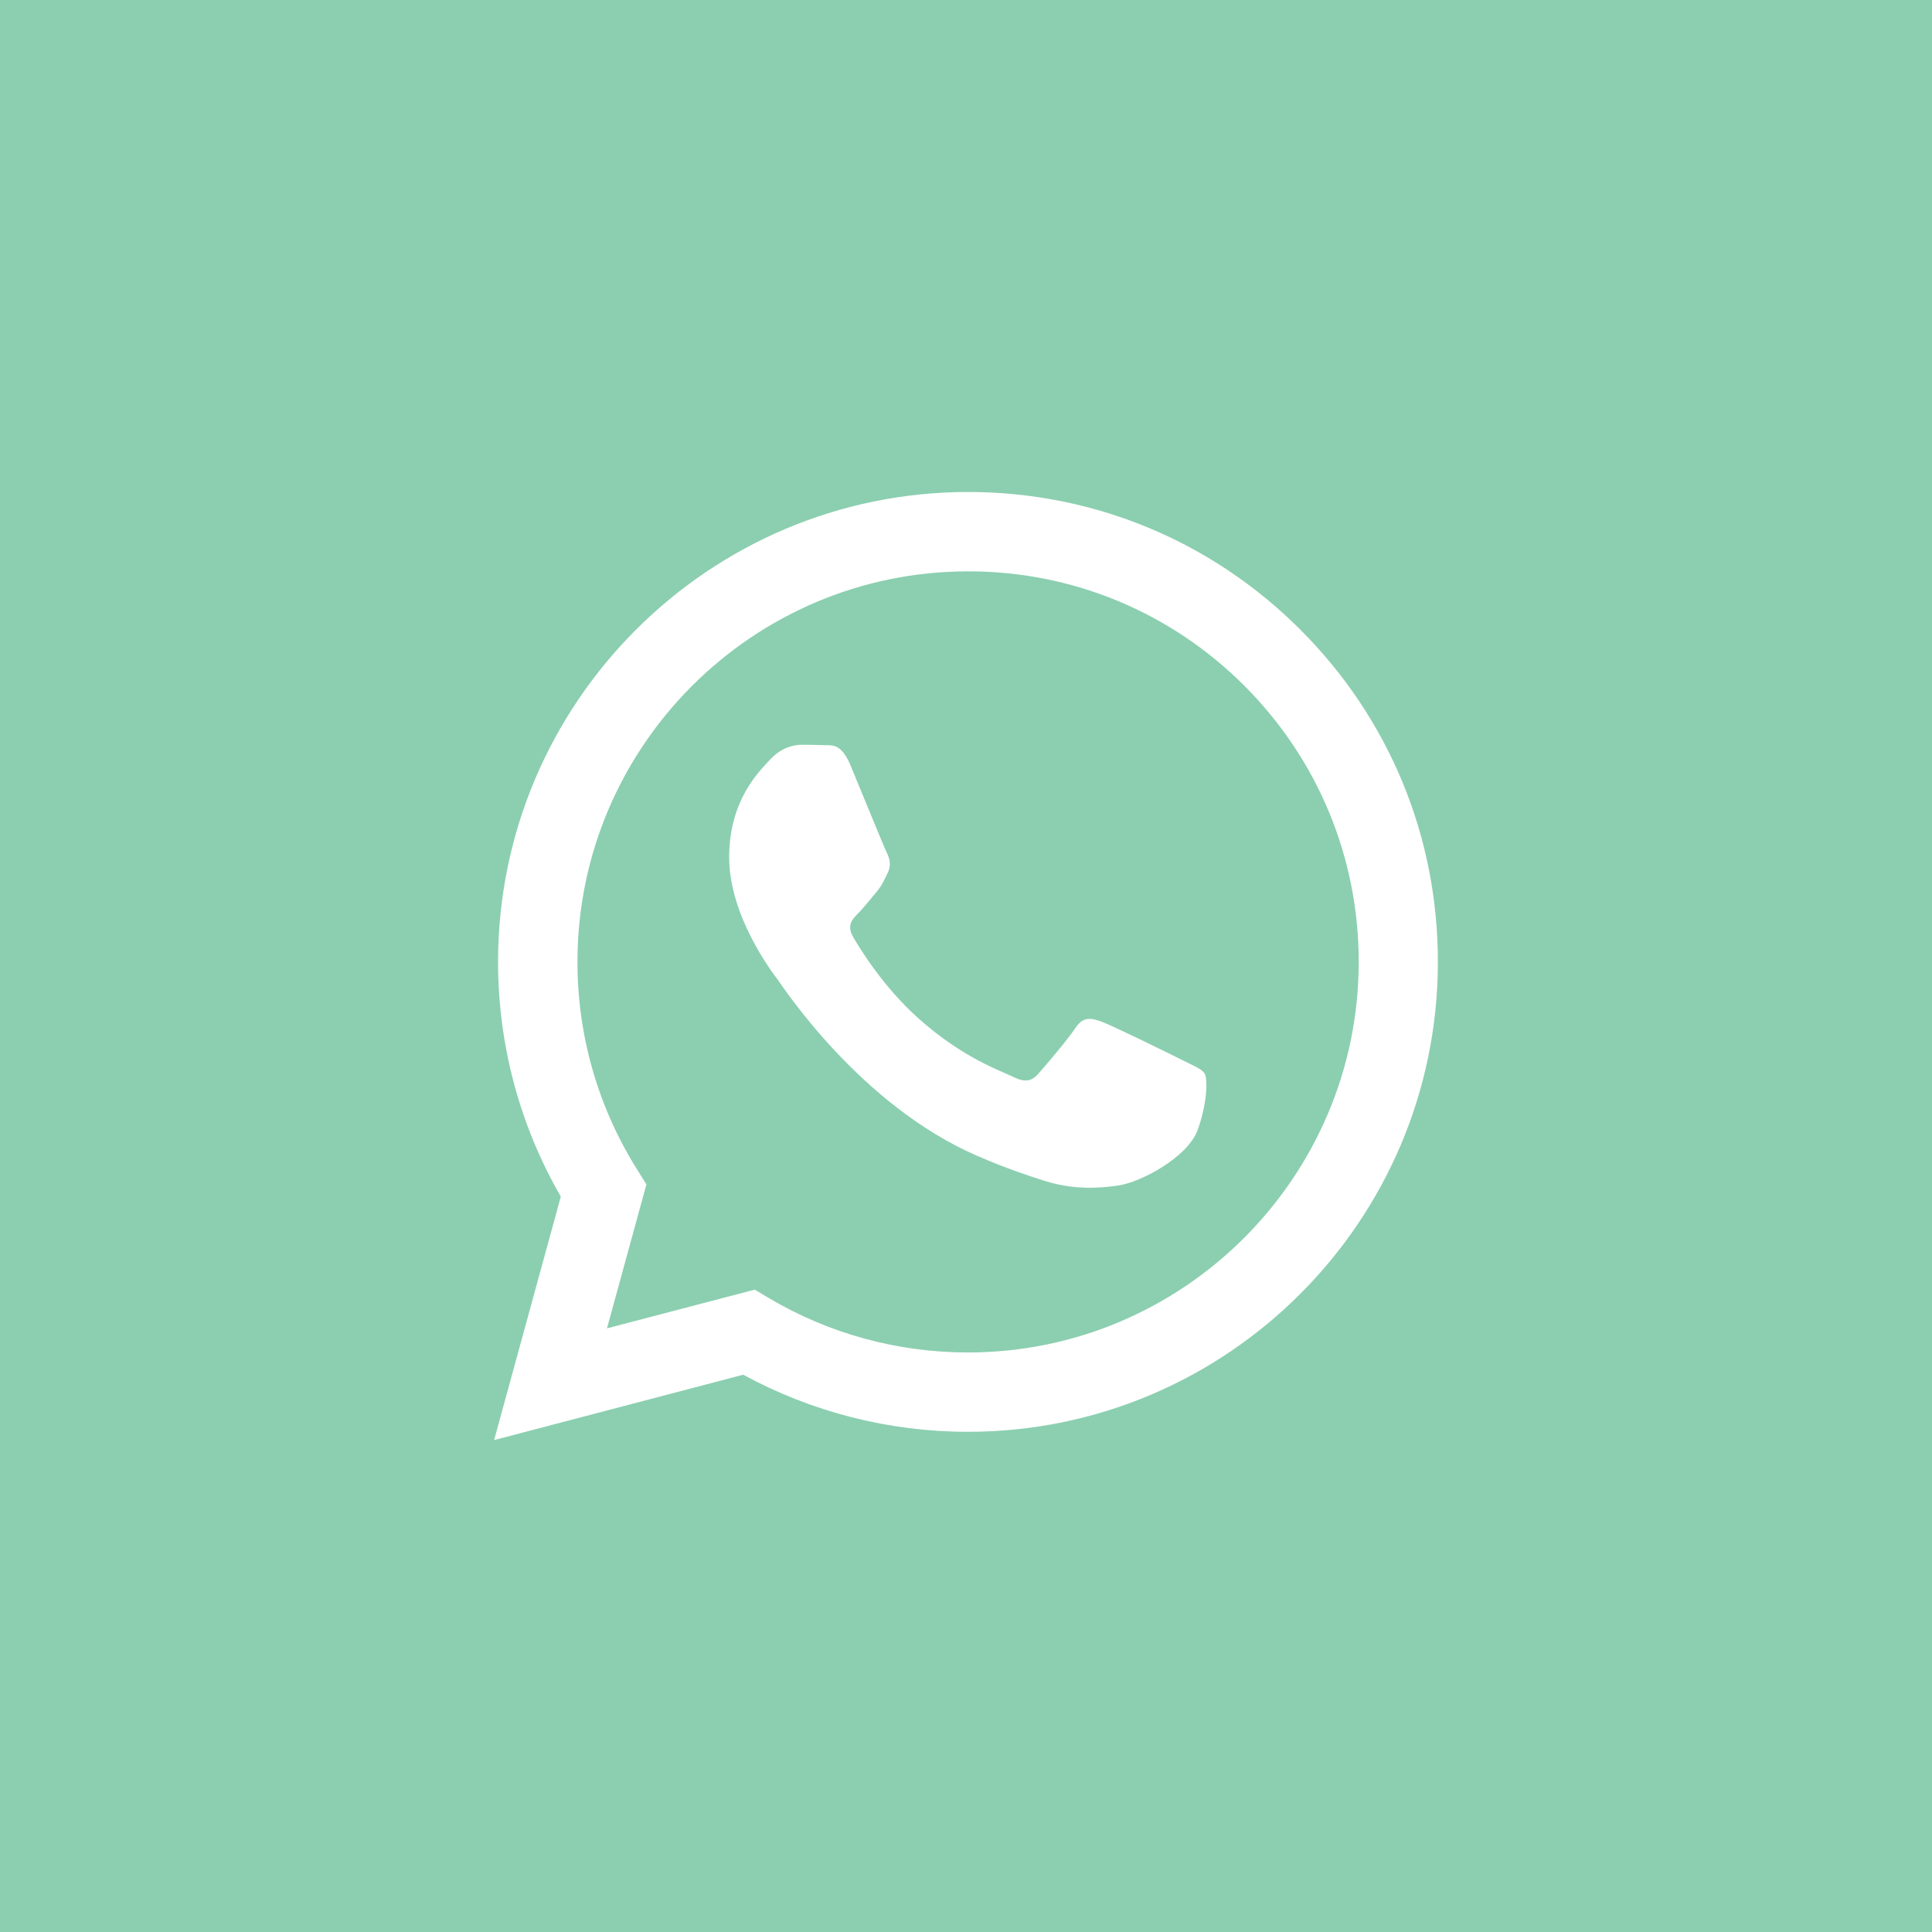 <?xml version="1.0" encoding="utf-8"?>
<!-- Generator: Adobe Illustrator 16.0.0, SVG Export Plug-In . SVG Version: 6.00 Build 0)  -->
<!DOCTYPE svg PUBLIC "-//W3C//DTD SVG 1.1//EN" "http://www.w3.org/Graphics/SVG/1.1/DTD/svg11.dtd">
<svg version="1.1" id="Layer_1" xmlns="http://www.w3.org/2000/svg" xmlns:xlink="http://www.w3.org/1999/xlink" x="0px" y="0px"
	 width="29px" height="29px" viewBox="0 0 29 29" enable-background="new 0 0 29 29" xml:space="preserve">
<path fill="#8BCFB0" d="M0,0h29v29H0V0z"/>
<path fill="#FFFFFF" d="M19.52,9.453c-1.332-1.333-3.103-2.068-4.989-2.068c-3.889,0-7.053,3.163-7.055,7.051
	c0,1.243,0.324,2.456,0.942,3.525l-1.001,3.655l3.739-0.981c1.031,0.561,2.191,0.857,3.371,0.857h0.003
	c3.888,0,7.052-3.162,7.053-7.051C21.585,12.557,20.852,10.785,19.52,9.453 M14.53,20.301h-0.003c-1.052,0-2.083-0.281-2.983-0.815
	l-0.215-0.128l-2.218,0.581l0.592-2.161l-0.139-0.222c-0.587-0.935-0.897-2.013-0.896-3.12c0.001-3.231,2.632-5.86,5.866-5.86
	c1.564,0,3.037,0.61,4.145,1.718c1.106,1.108,1.716,2.581,1.716,4.147C20.392,17.672,17.762,20.301,14.53,20.301 M17.746,15.912
	c-0.176-0.089-1.043-0.515-1.205-0.574c-0.16-0.058-0.279-0.086-0.396,0.089c-0.118,0.178-0.456,0.574-0.559,0.69
	c-0.104,0.118-0.205,0.133-0.383,0.045c-0.175-0.088-0.743-0.274-1.416-0.875c-0.524-0.467-0.878-1.044-0.98-1.221
	c-0.104-0.176-0.012-0.271,0.077-0.359c0.079-0.079,0.176-0.206,0.264-0.308c0.088-0.103,0.118-0.176,0.176-0.295
	c0.059-0.117,0.03-0.22-0.015-0.308c-0.043-0.089-0.396-0.956-0.543-1.309c-0.143-0.343-0.289-0.296-0.396-0.302
	c-0.104-0.004-0.221-0.006-0.339-0.006c-0.116,0-0.308,0.044-0.47,0.221c-0.161,0.176-0.616,0.603-0.616,1.47
	c0,0.867,0.631,1.705,0.719,1.822c0.089,0.119,1.244,1.898,3.012,2.661c0.421,0.182,0.748,0.291,1.004,0.372
	c0.423,0.134,0.807,0.115,1.11,0.069c0.34-0.051,1.043-0.426,1.189-0.838c0.147-0.412,0.147-0.765,0.104-0.839
	C18.04,16.044,17.922,16.001,17.746,15.912"/>
</svg>
